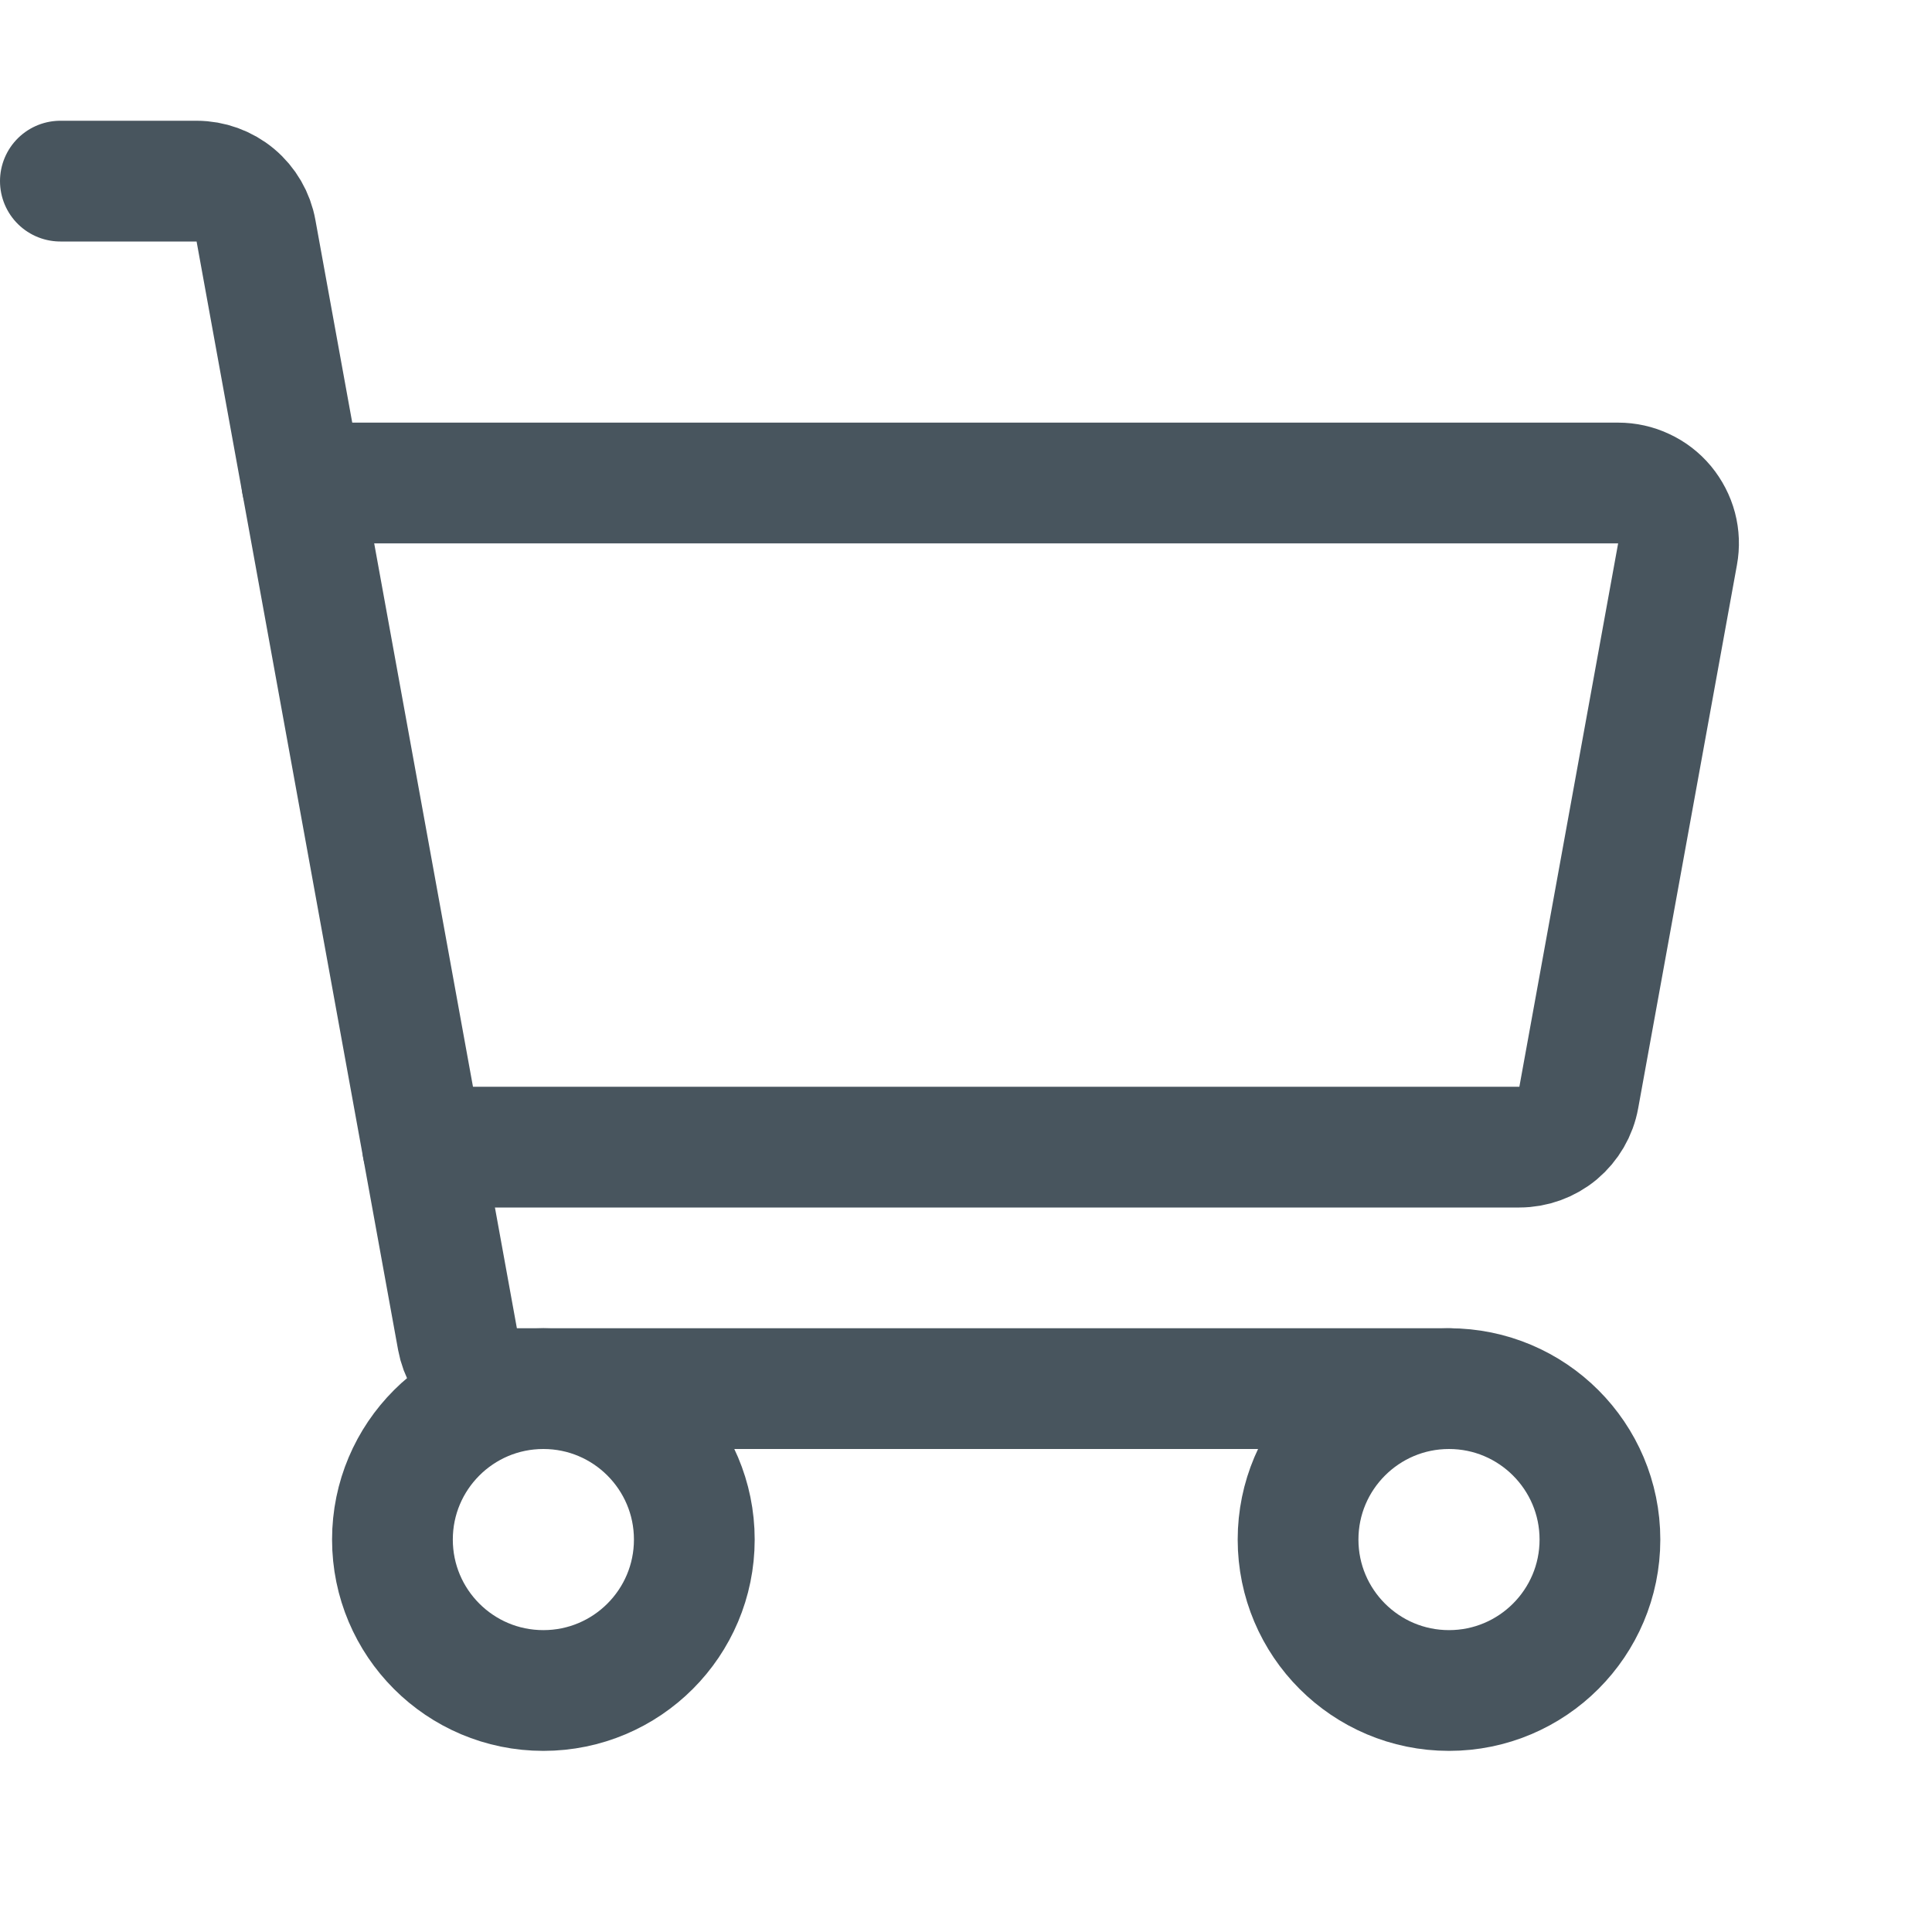 <svg width="24" height="24" viewBox="0 0 24 24" fill="none" xmlns="http://www.w3.org/2000/svg">
<path d="M18 17.25H6.421C6.246 17.25 6.076 17.188 5.941 17.076C5.806 16.963 5.715 16.807 5.683 16.634L3.18 2.866C3.149 2.693 3.058 2.537 2.923 2.424C2.788 2.312 2.618 2.25 2.442 2.25H0.75" stroke="#48555E" stroke-width="1.5" stroke-linecap="round" stroke-linejoin="round"/>
<path d="M6.75 21C7.786 21 8.625 20.16 8.625 19.125C8.625 18.09 7.786 17.25 6.75 17.25C5.714 17.25 4.875 18.09 4.875 19.125C4.875 20.16 5.714 21 6.75 21Z" stroke="#48555E" stroke-width="1.5" stroke-linecap="round" stroke-linejoin="round"/>
<path d="M18 21C19.035 21 19.875 20.16 19.875 19.125C19.875 18.09 19.035 17.25 18 17.25C16.965 17.25 16.125 18.09 16.125 19.125C16.125 20.16 16.965 21 18 21Z" stroke="#48555E" stroke-width="1.5" stroke-linecap="round" stroke-linejoin="round"/>
<path d="M3.75 6H20.101C20.211 6 20.32 6.024 20.419 6.071C20.519 6.117 20.607 6.185 20.677 6.269C20.747 6.354 20.799 6.453 20.827 6.559C20.855 6.665 20.859 6.776 20.839 6.884L19.612 13.634C19.581 13.807 19.489 13.963 19.355 14.076C19.22 14.188 19.05 14.25 18.874 14.25H5.25" stroke="#48555E" stroke-width="1.5" stroke-linecap="round" stroke-linejoin="round"/>
</svg>
